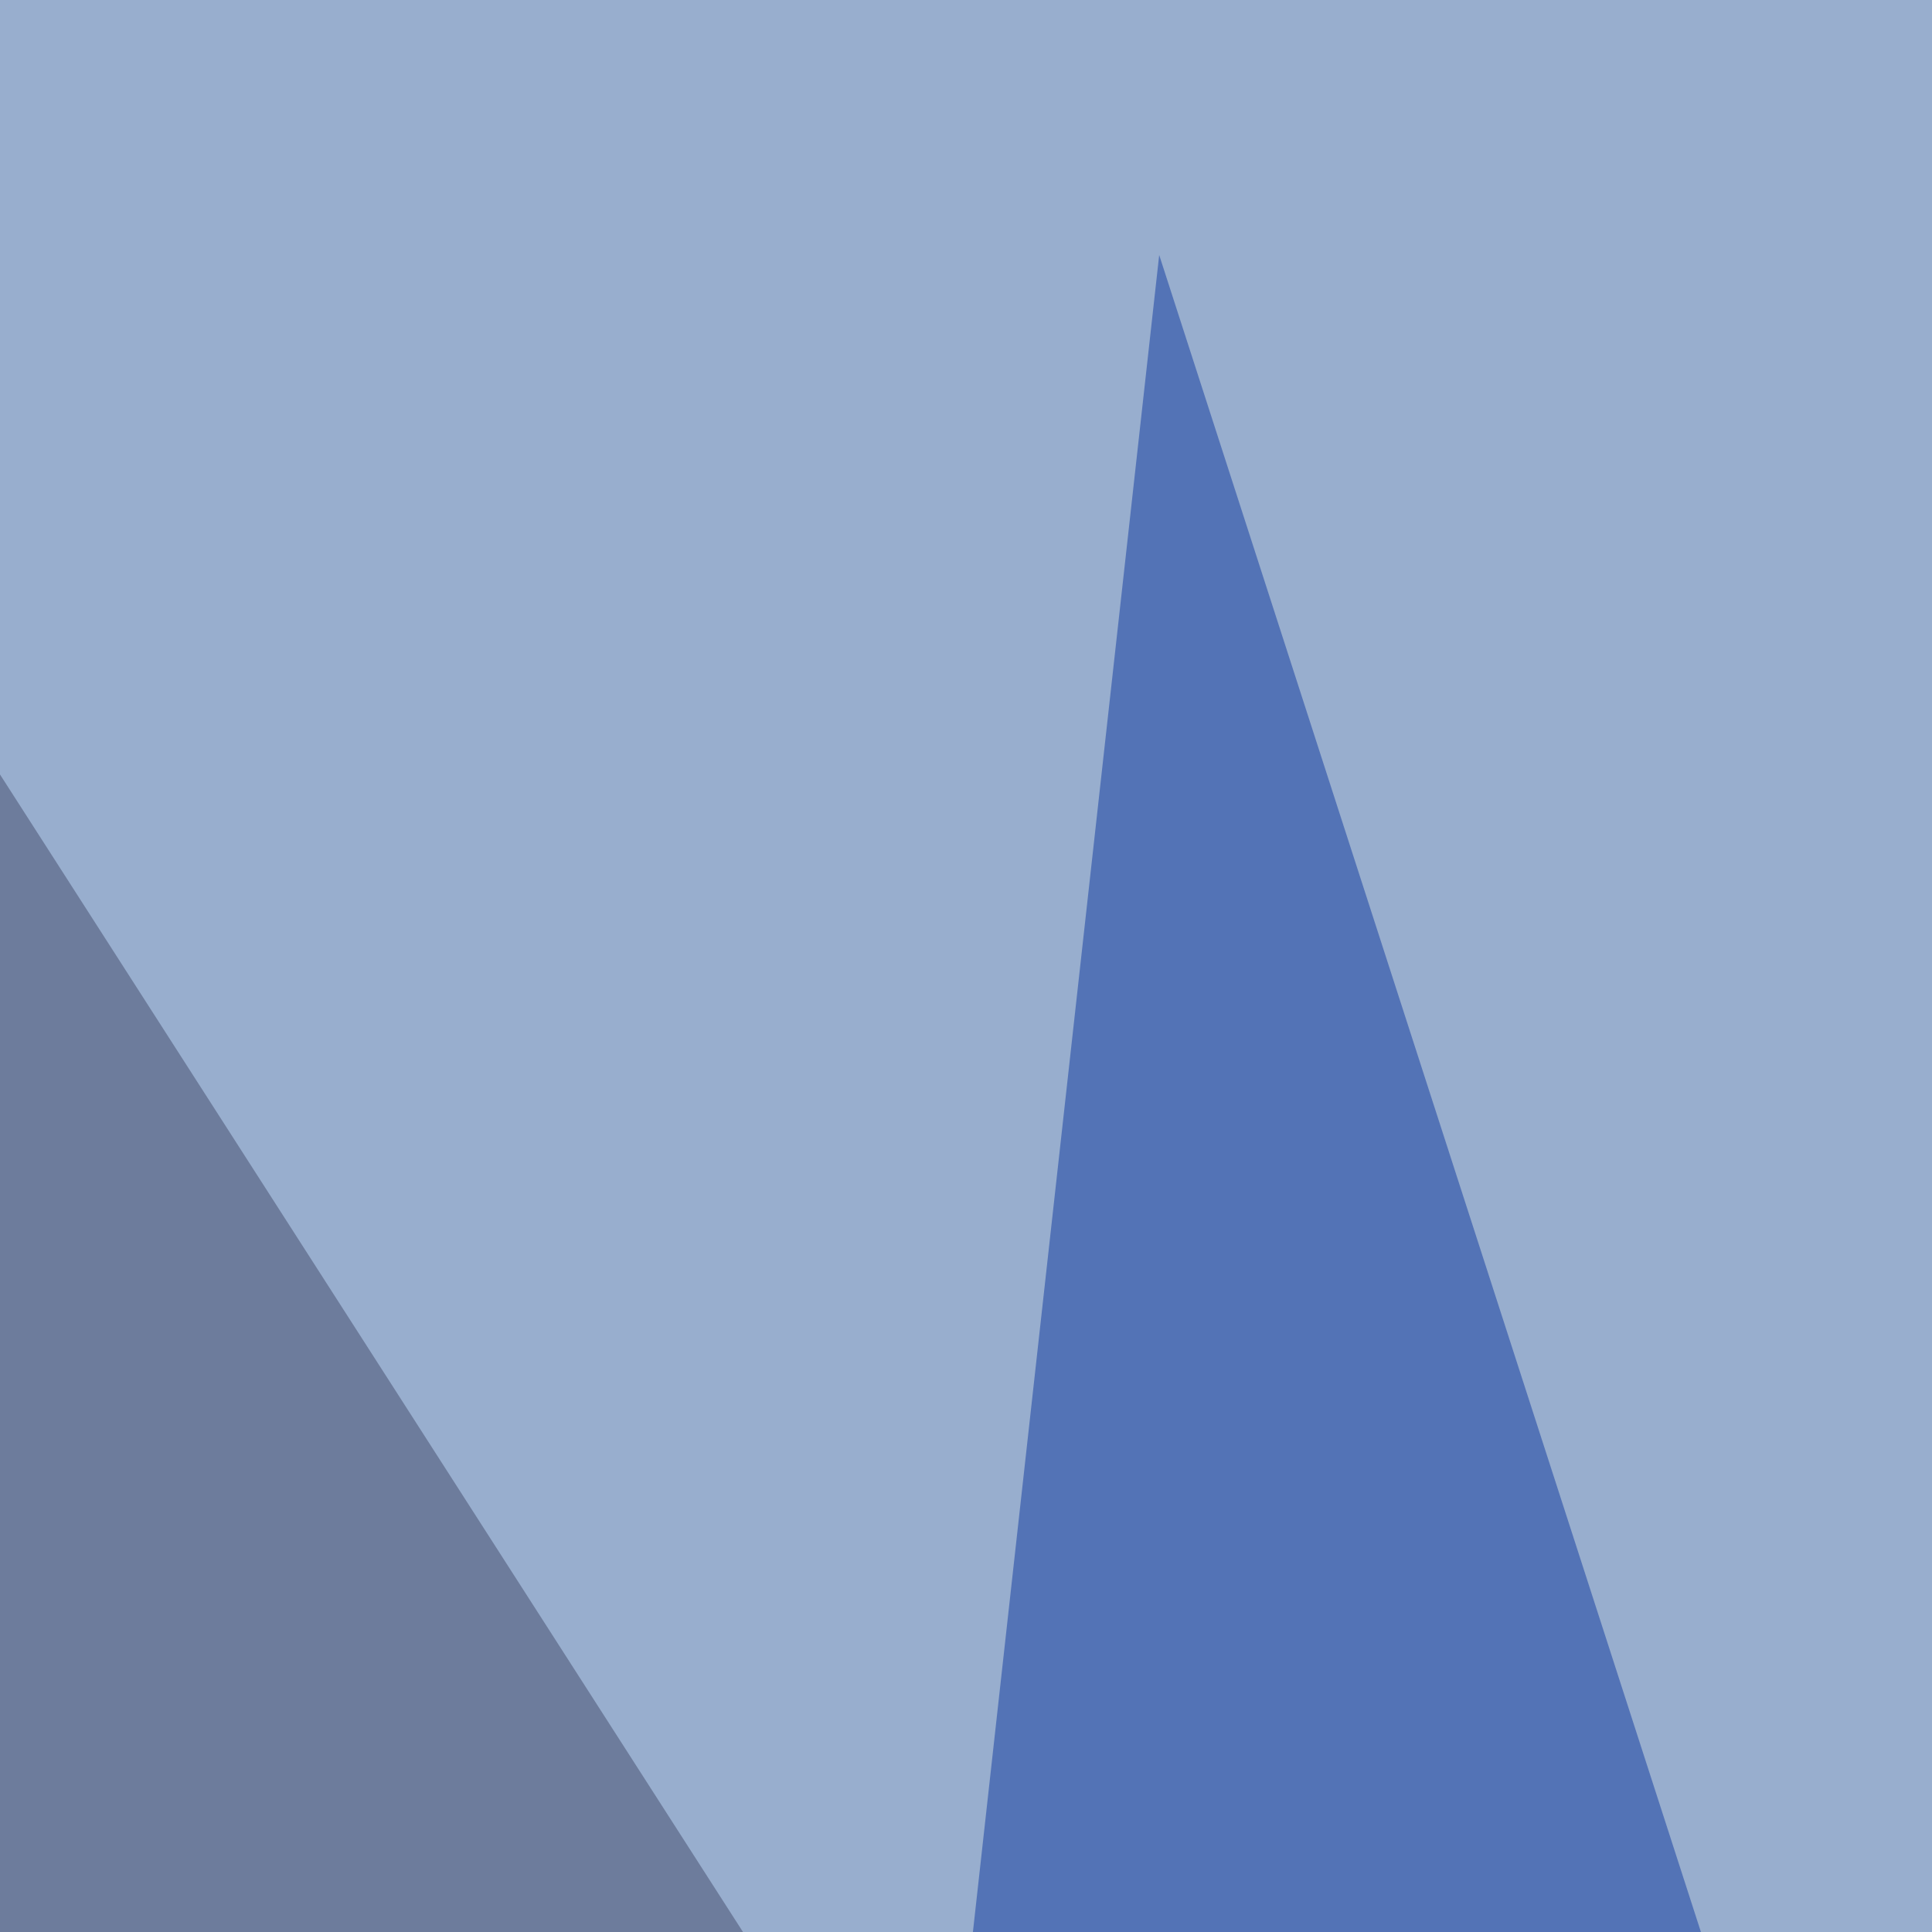 <svg xmlns="http://www.w3.org/2000/svg" width="100" height="100" ><filter id="a"><feGaussianBlur stdDeviation="55"/></filter><rect width="100%" height="100%" fill="#6d7c9c"/><g filter="url(#a)"><g fill-opacity=".5"><path fill="#c5e1ff" d="M206.5 361.8l-252-392.6 553.8 41z"/><path fill="#030a1b" d="M739.7-45.4l55.7 430.7H496.6z"/><path fill="#3e71e3" d="M449.7 95.2L22 364.7l457 26.4z"/><path fill="#0e399f" d="M60 13.2L19 382.3l161.2 3z"/></g></g></svg>